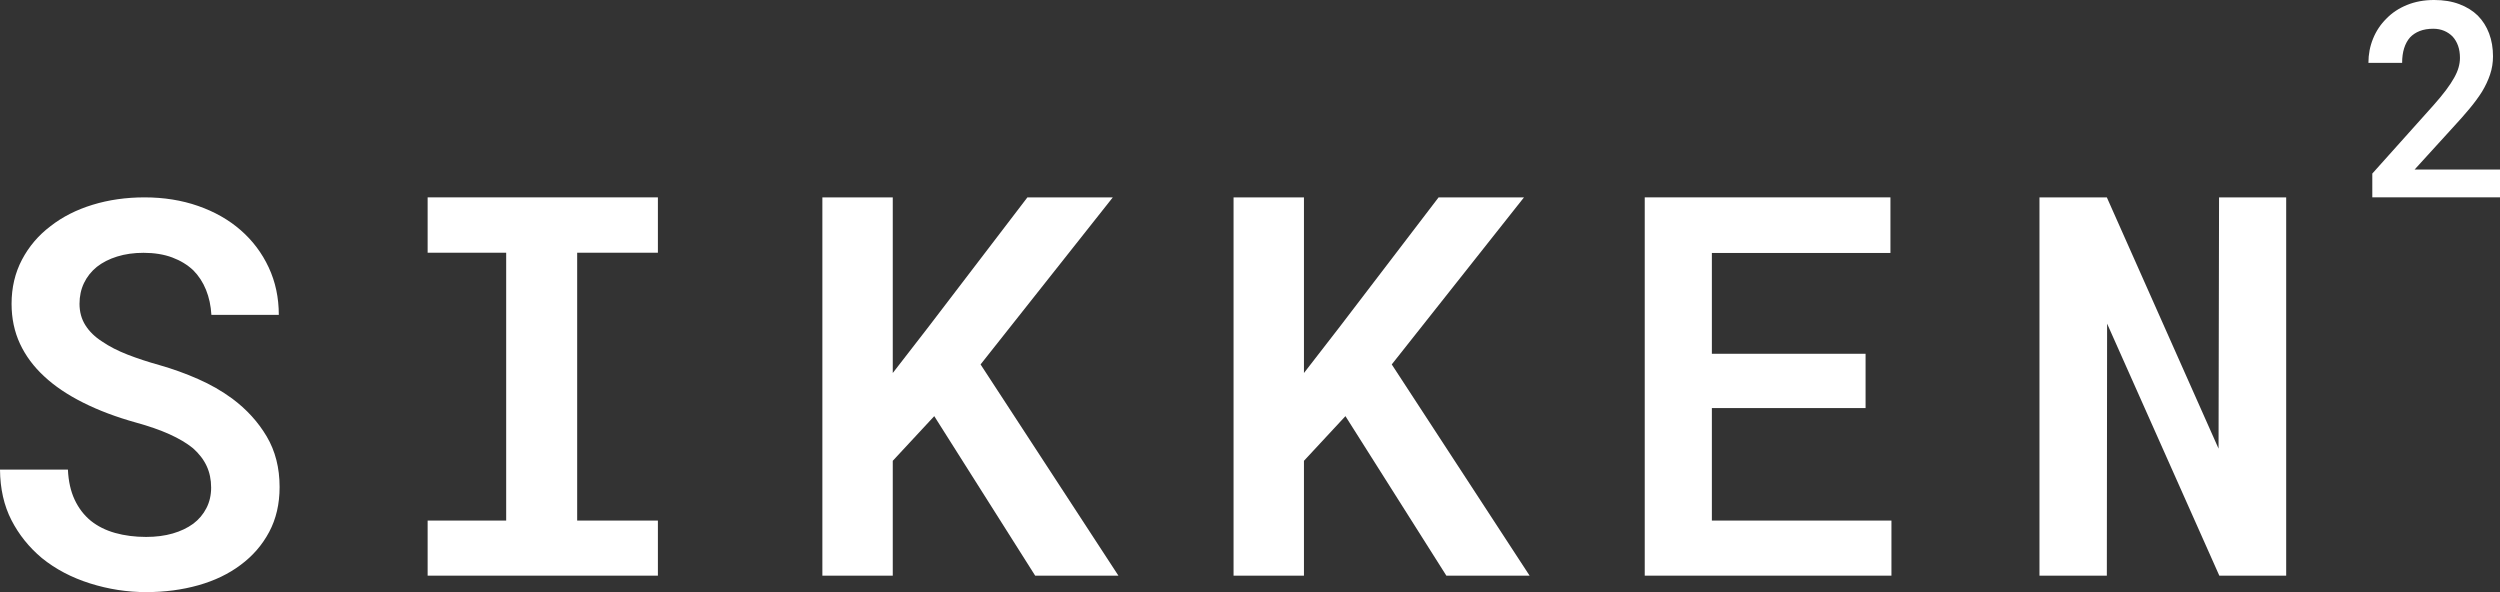<?xml version="1.0" encoding="UTF-8" standalone="no"?> <svg xmlns="http://www.w3.org/2000/svg" xmlns:xlink="http://www.w3.org/1999/xlink" xmlns:serif="http://www.serif.com/" width="100%" height="100%" viewBox="0 0 114 27" version="1.1" xml:space="preserve" style="fill-rule:evenodd;clip-rule:evenodd;stroke-linejoin:round;stroke-miterlimit:2;"><rect x="0" y="0" width="114" height="27" fill="#333333" stroke="none"/><g id="Website"><g id="Startseite"><g id="Group-8"><path id="Fill-1" d="M9.628,22.232c0,0.345 -0.071,0.658 -0.216,0.939c-0.144,0.281 -0.344,0.518 -0.6,0.711c-0.264,0.192 -0.576,0.341 -0.936,0.445c-0.36,0.104 -0.765,0.157 -1.213,0.157c-0.512,-0 -0.982,-0.061 -1.411,-0.181c-0.428,-0.12 -0.798,-0.305 -1.11,-0.554c-0.312,-0.257 -0.558,-0.578 -0.738,-0.963c-0.181,-0.385 -0.283,-0.843 -0.307,-1.373l-3.097,0c0.008,0.875 0.182,1.644 0.522,2.306c0.34,0.662 0.803,1.238 1.387,1.728c0.624,0.506 1.357,0.891 2.197,1.156c0.84,0.265 1.693,0.397 2.557,0.397c0.849,0 1.643,-0.104 2.383,-0.313c0.741,-0.209 1.383,-0.518 1.927,-0.927c0.552,-0.409 0.987,-0.911 1.303,-1.505c0.316,-0.594 0.474,-1.276 0.474,-2.047c0,-0.875 -0.196,-1.643 -0.588,-2.306c-0.392,-0.662 -0.917,-1.238 -1.573,-1.727c-0.472,-0.346 -0.99,-0.643 -1.555,-0.891c-0.564,-0.249 -1.154,-0.462 -1.771,-0.638c-0.52,-0.145 -1.002,-0.303 -1.446,-0.476c-0.444,-0.173 -0.831,-0.371 -1.159,-0.596c-0.328,-0.209 -0.582,-0.456 -0.762,-0.741c-0.18,-0.284 -0.27,-0.612 -0.27,-0.981c-0,-0.345 0.068,-0.66 0.204,-0.945c0.136,-0.285 0.332,-0.532 0.588,-0.74c0.256,-0.201 0.564,-0.358 0.925,-0.47c0.36,-0.112 0.76,-0.169 1.2,-0.169c0.496,0 0.932,0.071 1.309,0.211c0.376,0.141 0.696,0.335 0.96,0.584c0.248,0.249 0.442,0.546 0.582,0.891c0.14,0.345 0.222,0.726 0.246,1.144l3.074,-0c-0,-0.787 -0.154,-1.509 -0.462,-2.167c-0.308,-0.659 -0.735,-1.224 -1.279,-1.698c-0.544,-0.474 -1.19,-0.841 -1.939,-1.102c-0.748,-0.261 -1.563,-0.391 -2.443,-0.391c-0.84,0 -1.629,0.112 -2.365,0.337c-0.736,0.225 -1.377,0.55 -1.921,0.975c-0.552,0.418 -0.986,0.927 -1.303,1.53c-0.316,0.601 -0.474,1.272 -0.474,2.01c0,0.666 0.128,1.274 0.384,1.824c0.257,0.55 0.625,1.046 1.105,1.487c0.472,0.442 1.064,0.841 1.777,1.198c0.712,0.357 1.517,0.66 2.413,0.909c0.584,0.161 1.09,0.337 1.519,0.53c0.428,0.193 0.786,0.405 1.074,0.638c0.28,0.249 0.488,0.52 0.624,0.813c0.136,0.293 0.204,0.62 0.204,0.981Z" style="fill:#fff;"></path><path id="Fill-2" d="M19.5,9l0,2.524l3.582,-0l0,12.214l-3.582,0l0,2.512l10.5,0l0,-2.512l-3.681,0l-0,-12.214l3.681,-0l0,-2.524l-10.5,0Z" style="fill:#fff;"></path><path id="Fill-3" d="M42.602,18.976l4.602,7.274l3.796,0l-6.286,-9.632l6.03,-7.618l-3.894,-0l-4.516,5.912l-1.624,2.097l0,-8.009l-3.21,-0l-0,17.25l3.21,-0l0,-5.237l1.892,-2.037Z" style="fill:#fff;"></path><path id="Fill-4" d="M61.352,18.976l4.602,7.274l3.796,0l-6.286,-9.632l6.03,-7.618l-3.894,-0l-4.516,5.912l-1.624,2.097l0,-8.009l-3.21,-0l-0,17.25l3.21,-0l0,-5.237l1.892,-2.037Z" style="fill:#fff;"></path><path id="Fill-5" d="M85.07,18.608l0,-2.476l-7.009,0l-0,-4.597l8.143,0l-0,-2.535l-11.204,0l0,17.25l11.25,0l0,-2.512l-8.189,0l-0,-5.13l7.009,0Z" style="fill:#fff;"></path><path id="Fill-6" d="M104.25,26.25l0,-17.25l-3.061,0l-0.023,11.457l-5.094,-11.457l-3.072,0l0,17.25l3.072,0l0.012,-11.492l5.117,11.492l3.049,0Z" style="fill:#fff;"></path><path id="Fill-7" d="M114,9l0,-1.268l-3.895,-0l1.767,-1.939c0.264,-0.285 0.507,-0.56 0.73,-0.827c0.223,-0.266 0.415,-0.527 0.577,-0.783c0.157,-0.26 0.281,-0.522 0.369,-0.787c0.089,-0.264 0.133,-0.54 0.133,-0.829c-0,-0.378 -0.059,-0.724 -0.177,-1.04c-0.119,-0.315 -0.29,-0.586 -0.515,-0.814c-0.228,-0.223 -0.51,-0.398 -0.845,-0.524c-0.335,-0.126 -0.717,-0.189 -1.147,-0.189c-0.453,0 -0.865,0.075 -1.236,0.226c-0.37,0.15 -0.683,0.357 -0.94,0.622c-0.264,0.26 -0.467,0.564 -0.608,0.911c-0.143,0.348 -0.213,0.717 -0.213,1.107l1.537,-0c0,-0.248 0.03,-0.47 0.091,-0.665c0.061,-0.195 0.151,-0.36 0.269,-0.494c0.119,-0.126 0.266,-0.223 0.441,-0.292c0.175,-0.069 0.381,-0.104 0.618,-0.104c0.181,-0 0.346,0.031 0.496,0.094c0.15,0.063 0.28,0.152 0.391,0.266c0.106,0.118 0.188,0.257 0.245,0.417c0.057,0.161 0.086,0.345 0.086,0.552c-0,0.143 -0.021,0.288 -0.063,0.436c-0.041,0.149 -0.109,0.306 -0.203,0.473c-0.095,0.171 -0.219,0.359 -0.373,0.564c-0.154,0.205 -0.343,0.434 -0.567,0.686l-2.791,3.116l0,1.085l5.823,0Z" style="fill:#fff;"></path></g></g></g></svg> 